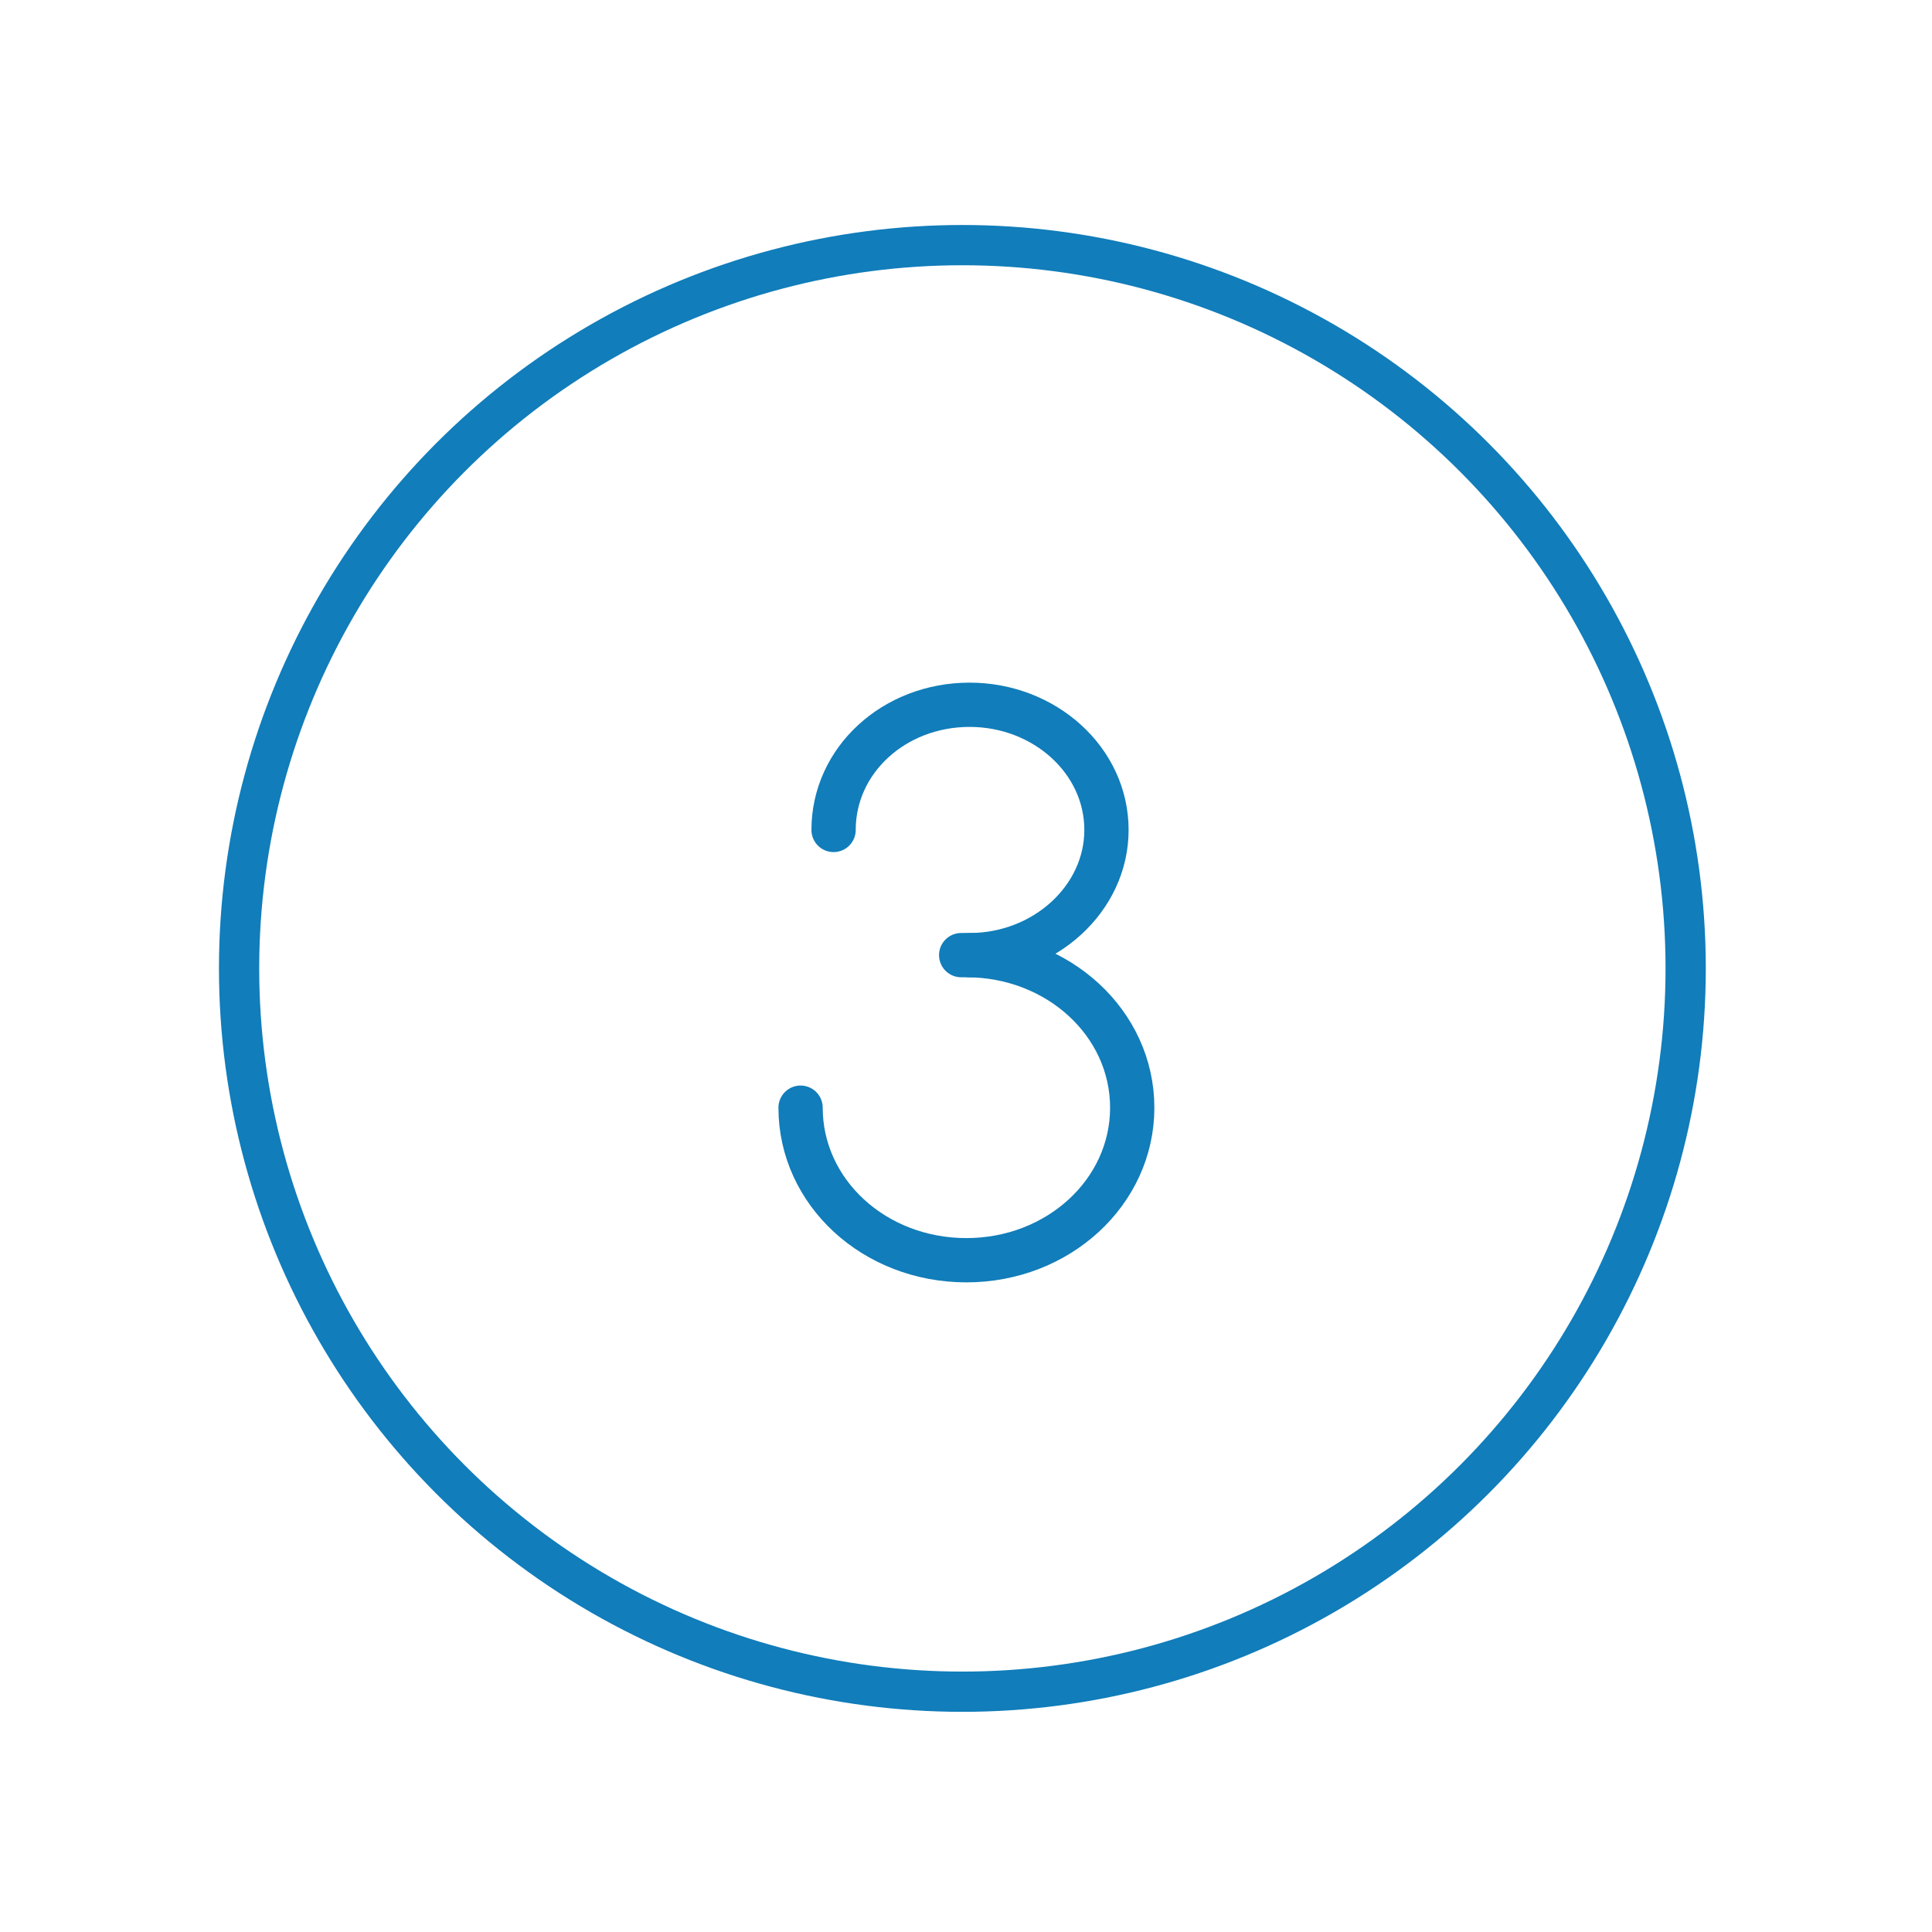<svg width="48" height="48" xmlns="http://www.w3.org/2000/svg">

 <g>
  <title>background</title>
  <rect fill="none" id="canvas_background" height="402" width="582" y="-1" x="-1"/>
 </g>
 <g>
  <title>Layer 1</title>
  <circle stroke-miterlimit="10" stroke="#117dba" fill="none" id="svg_2" r="17.97" cy="24.06" cx="23.91" class="st0"/>
  <path stroke-miterlimit="10" stroke-linejoin="round" stroke-linecap="round" stroke-width="1.1" stroke="#117dba" fill="none" id="svg_4" d="m20.71,20.62c0,-1.73 1.5,-3.11 3.38,-3.11c1.86,0 3.4,1.38 3.4,3.11c0,1.71 -1.54,3.11 -3.4,3.11" class="st4"/>
  <path stroke-miterlimit="10" stroke-linejoin="round" stroke-linecap="round" stroke-width="1.1" stroke="#117dba" fill="none" id="svg_5" d="m23.88,23.73c0.04,0 0.07,0 0.13,0c2.28,0 4.12,1.69 4.12,3.79s-1.84,3.79 -4.12,3.79c-2.29,0 -4.12,-1.69 -4.12,-3.79" class="st4"/>
 </g>
</svg>
